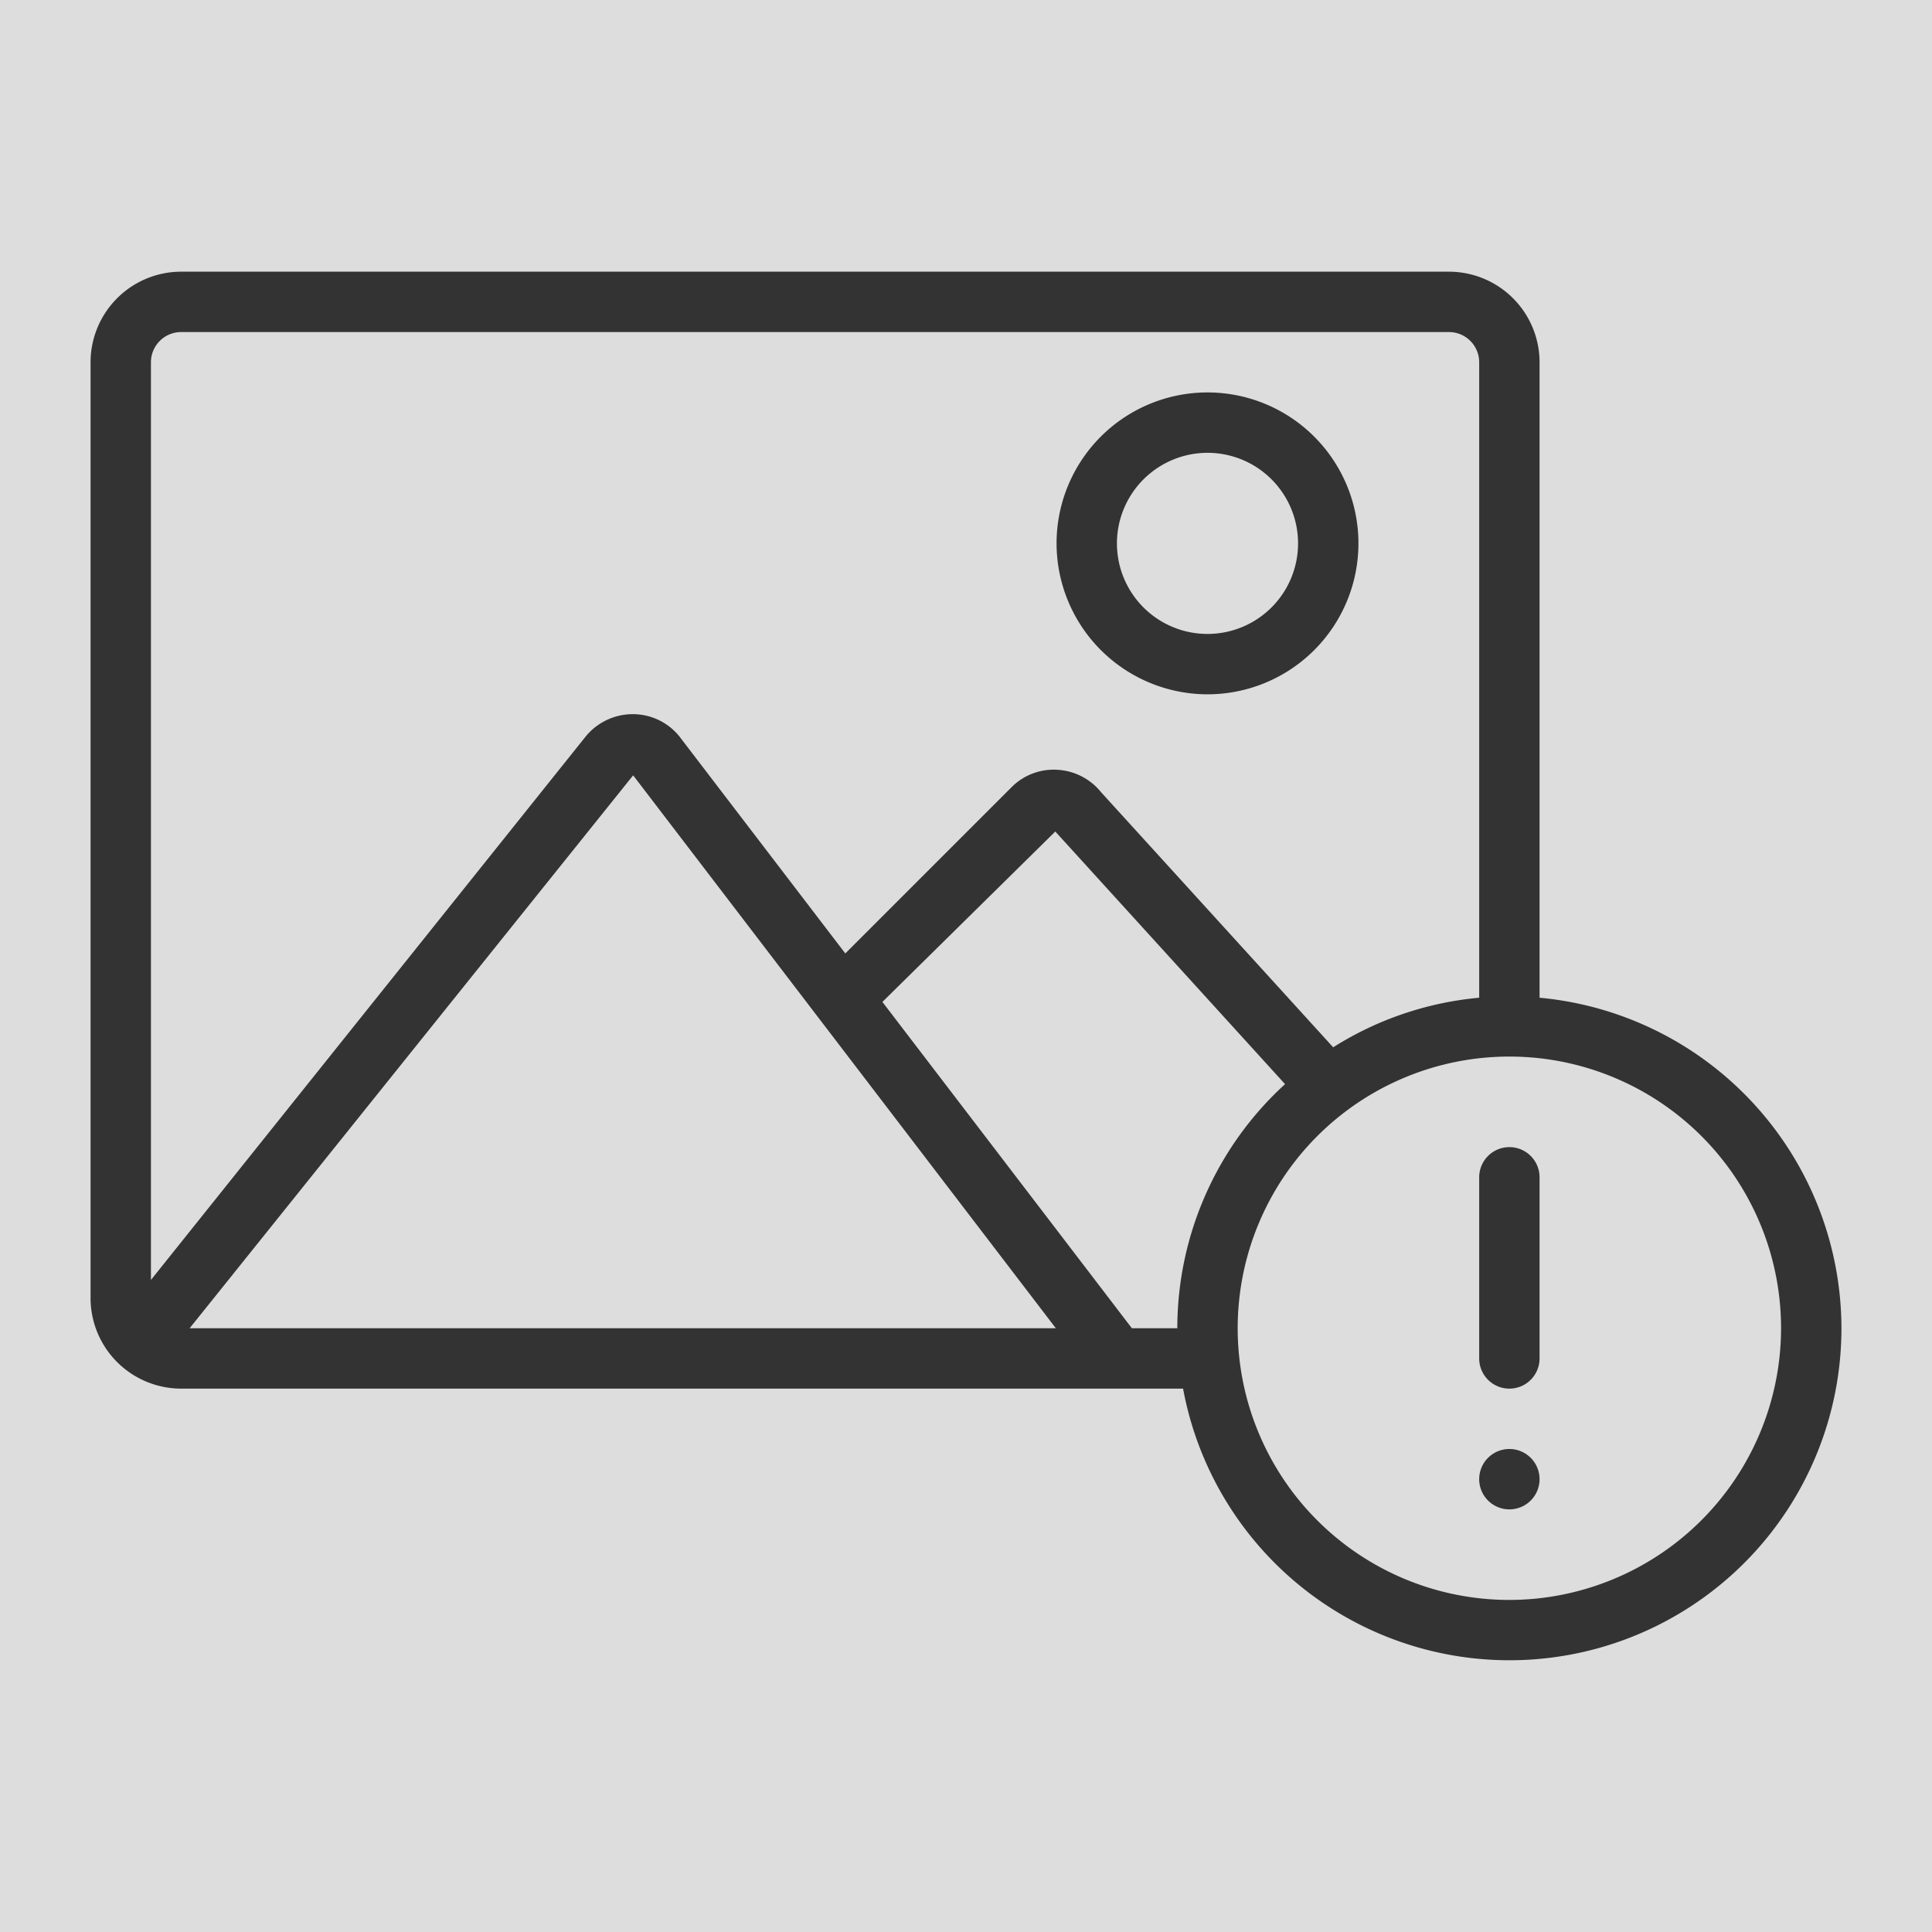 <svg xmlns="http://www.w3.org/2000/svg" version="1.1" xmlns:xlink="http://www.w3.org/1999/xlink" width="500" height="500" x="0" y="0" viewBox="0 0 64 64" style="enable-background:new 0 0 512 512" xml:space="preserve">
	<rect width="100%" height="100%" fill="#dddddd"/>
	<path d="M51,39v6a1,1,0,0,1-2,0V39a1,1,0,0,1,2,0Zm-1,9a1,1,0,1,0,1,1A1,1,0,0,0,50,48Zm11-4a10.996,10.996,0,0,1-21.809,2H6a3.003,3.003,0,0,1-3-3V12A3.003,3.003,0,0,1,6,9H48a3.003,3.003,0,0,1,3,3V33.051A11.011,11.011,0,0,1,61,44ZM19.393,24.408a2.016,2.016,0,0,1,1.616-.75,1.984,1.984,0,0,1,1.573.837l5.42,7.089,5.501-5.501A1.967,1.967,0,0,1,35.027,25.5a2.004,2.004,0,0,1,1.451.747l7.685,8.446A10.911,10.911,0,0,1,49,33.051V12a1.001,1.001,0,0,0-1-1H6a1.001,1.001,0,0,0-1,1V42.4ZM34.976,44,20.974,25.684,6.282,44Zm7.593-8.087L34.958,27.545l-5.727,5.645L37.495,44H39A10.961,10.961,0,0,1,42.569,35.913ZM59,44a9,9,0,1,0-9,9A9.01,9.01,0,0,0,59,44ZM35,18a5,5,0,1,1,5,5A5.006,5.006,0,0,1,35,18Zm2,0a3,3,0,1,0,3-3A3.003,3.003,0,0,0,37,18Z" fill="#333333"></path>
</svg>